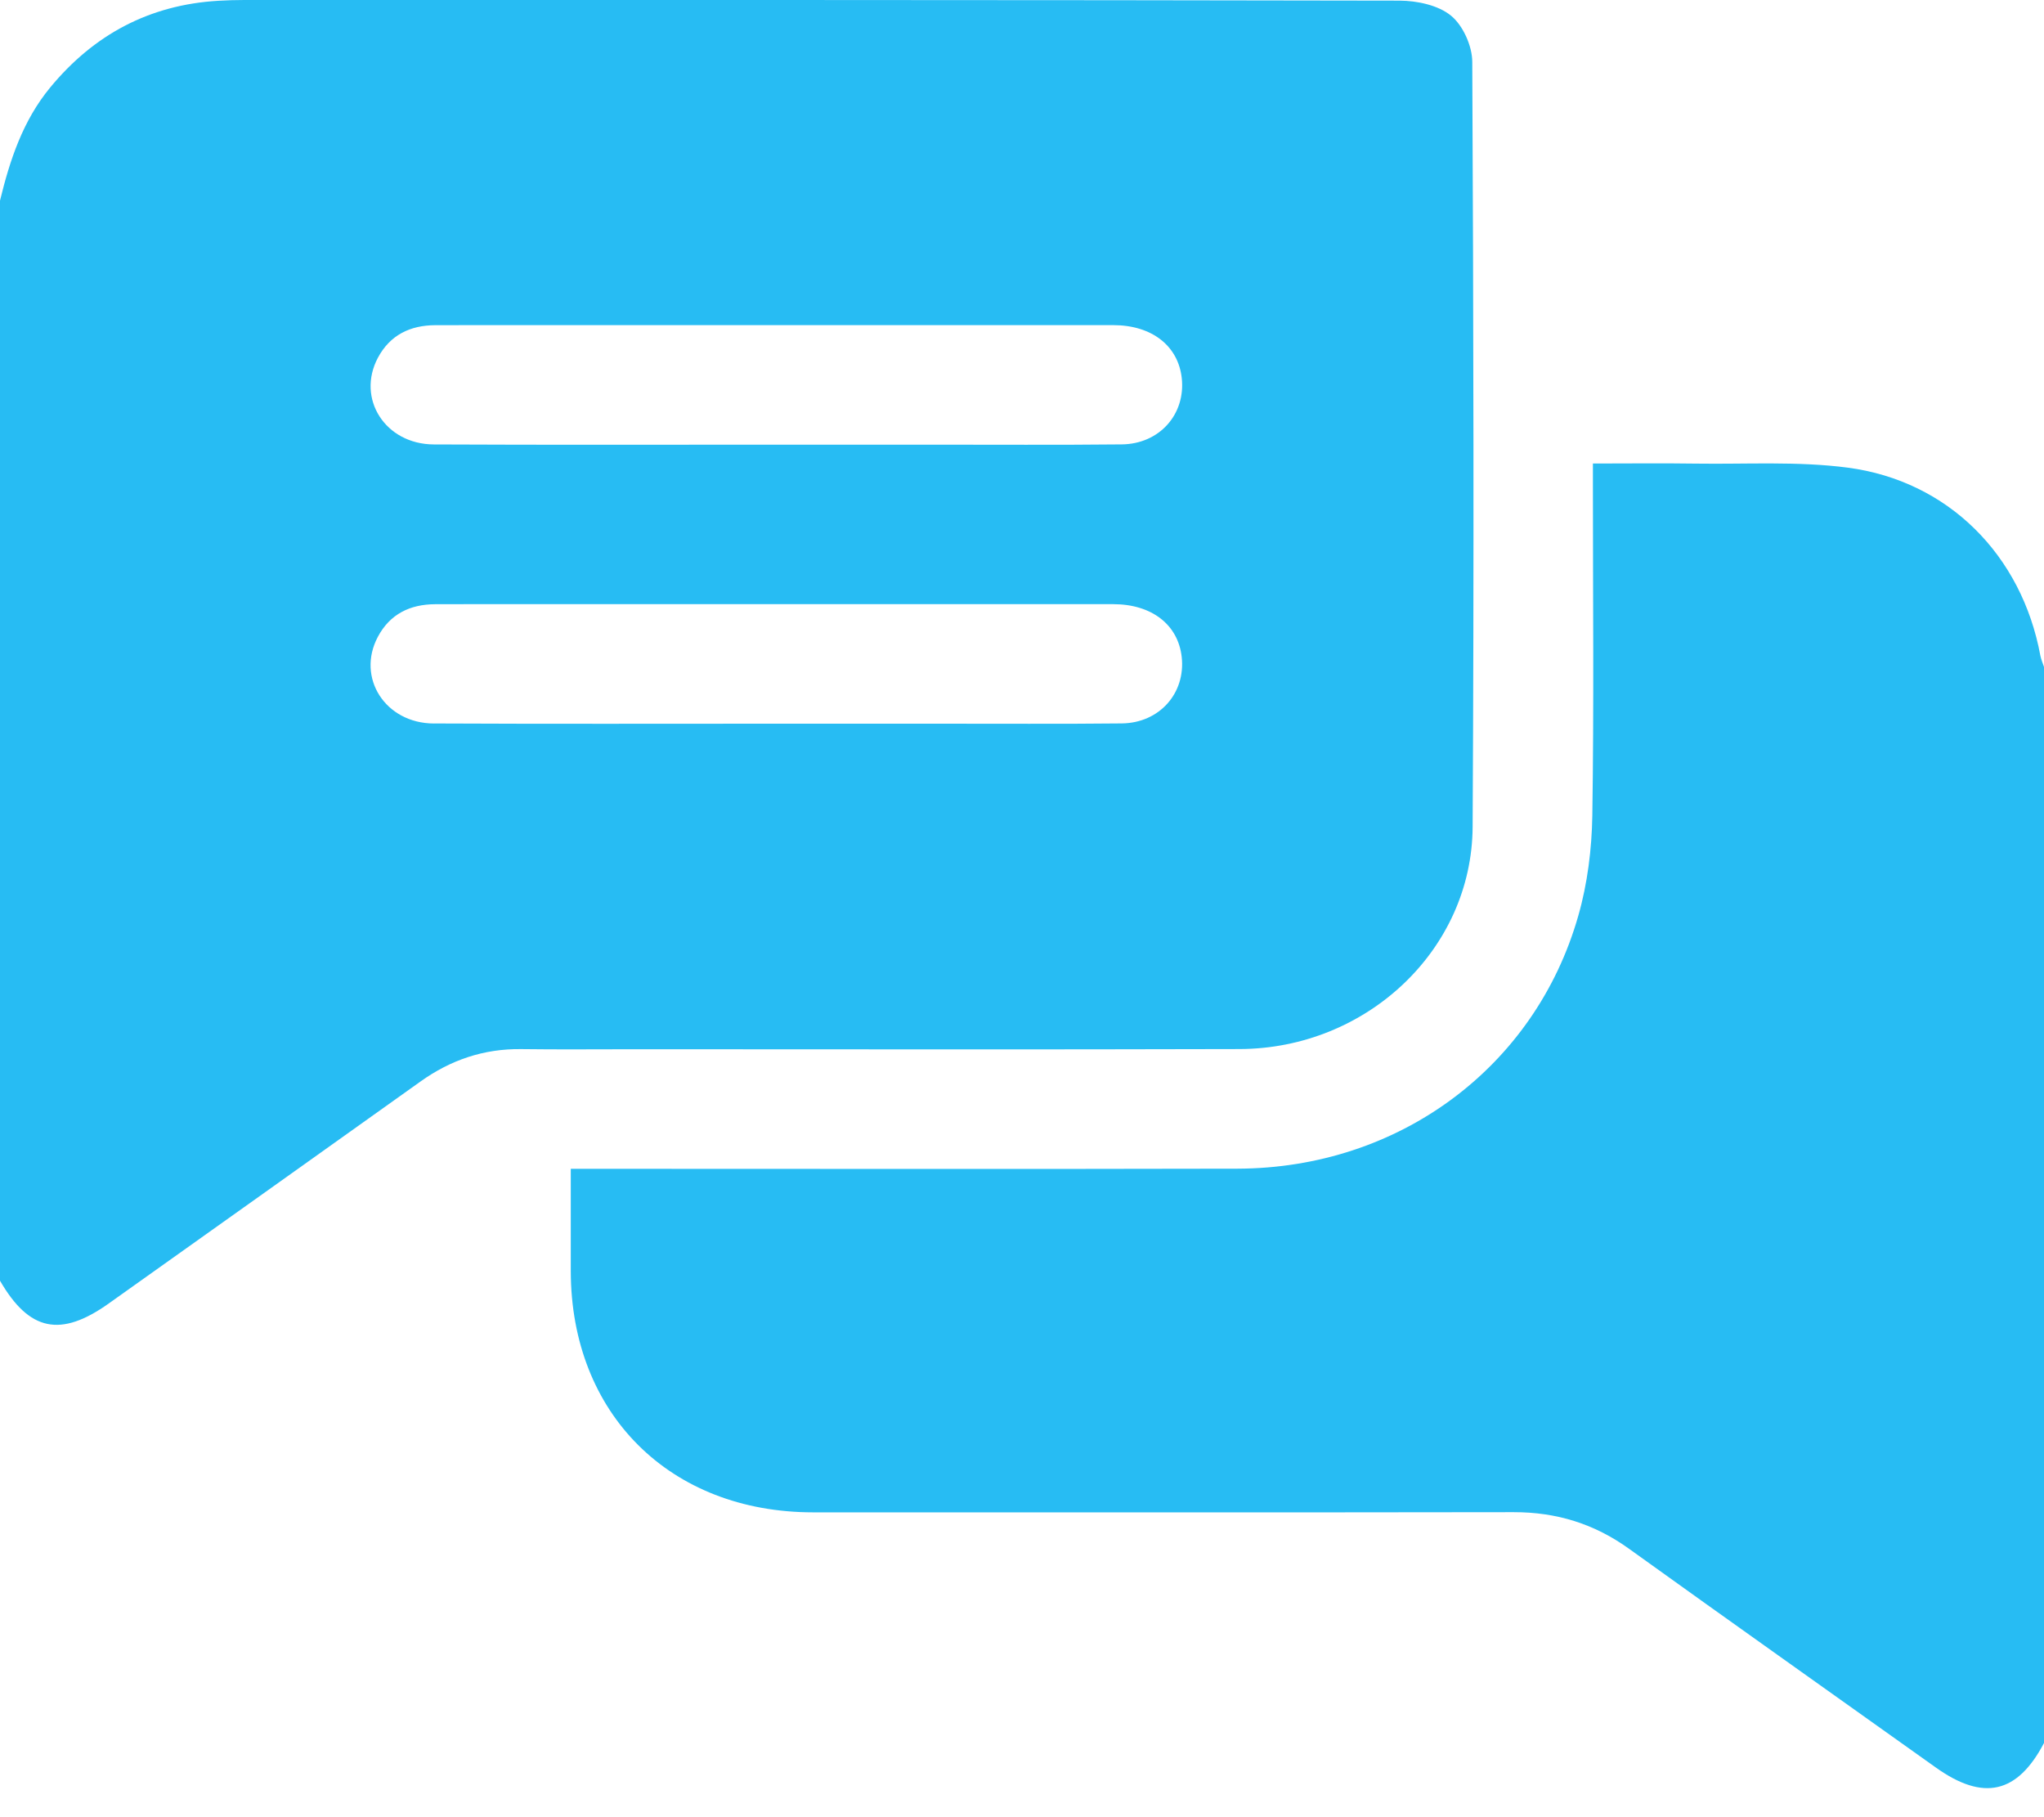 <svg width="45" height="40" viewBox="0 0 45 40" fill="none" xmlns="http://www.w3.org/2000/svg">
<path d="M13.978 23.096C18.415 23.096 22.852 23.105 27.288 23.092C30.088 23.084 32.406 20.904 32.421 18.2C32.453 12.587 32.44 6.974 32.413 1.362C32.412 1.013 32.209 0.56 31.945 0.345C31.664 0.114 31.199 0.016 30.814 0.014C22.336 -0.003 13.857 0 5.379 0C5.189 0 4.998 0.006 4.808 0.017C3.291 0.106 2.067 0.76 1.104 1.927C0.503 2.656 0.218 3.521 0 4.416V28.191C0.643 29.303 1.334 29.447 2.396 28.691C4.685 27.064 6.973 25.436 9.259 23.805C9.923 23.331 10.652 23.083 11.474 23.093C12.308 23.104 13.143 23.096 13.978 23.096ZM8.319 7.876C8.586 7.375 9.029 7.16 9.584 7.158C10.52 7.155 11.456 7.157 12.394 7.157C16.433 7.157 20.471 7.156 24.511 7.157C25.358 7.157 25.938 7.612 26.017 8.321C26.105 9.116 25.529 9.773 24.696 9.782C23.291 9.797 21.886 9.787 20.482 9.788C19.355 9.788 18.229 9.788 17.101 9.788C14.584 9.788 12.067 9.795 9.55 9.783C8.48 9.778 7.842 8.773 8.32 7.874L8.319 7.876ZM9.551 15.926C8.481 15.921 7.842 14.917 8.318 14.019C8.584 13.517 9.027 13.302 9.581 13.3C10.43 13.296 11.279 13.299 12.128 13.299C16.255 13.299 20.381 13.299 24.509 13.299C25.357 13.299 25.936 13.751 26.016 14.46C26.105 15.255 25.529 15.914 24.697 15.924C23.337 15.939 21.975 15.928 20.614 15.93C19.428 15.93 18.244 15.93 17.058 15.93C14.556 15.93 12.053 15.937 9.551 15.925V15.926Z" fill="#27BCF3"/>
<path d="M44.92 14.433C44.514 12.225 42.894 10.582 40.672 10.293C39.577 10.15 38.453 10.221 37.341 10.205C36.598 10.194 35.855 10.203 35.069 10.203C35.069 10.402 35.069 10.559 35.069 10.717C35.069 13.129 35.093 15.542 35.056 17.953C35.044 18.691 34.95 19.449 34.748 20.155C33.796 23.499 30.791 25.717 27.243 25.725C22.527 25.736 17.811 25.728 13.095 25.728C12.926 25.728 12.757 25.728 12.566 25.728C12.566 26.522 12.566 27.252 12.566 27.981C12.571 31.121 14.749 33.289 17.903 33.29C23.044 33.29 28.184 33.294 33.325 33.286C34.267 33.285 35.1 33.541 35.866 34.093C38.111 35.707 40.368 37.303 42.62 38.908C43.666 39.653 44.414 39.483 45 38.367V14.68C44.973 14.598 44.937 14.518 44.92 14.433Z" fill="#27BCF3"/>
</svg>
